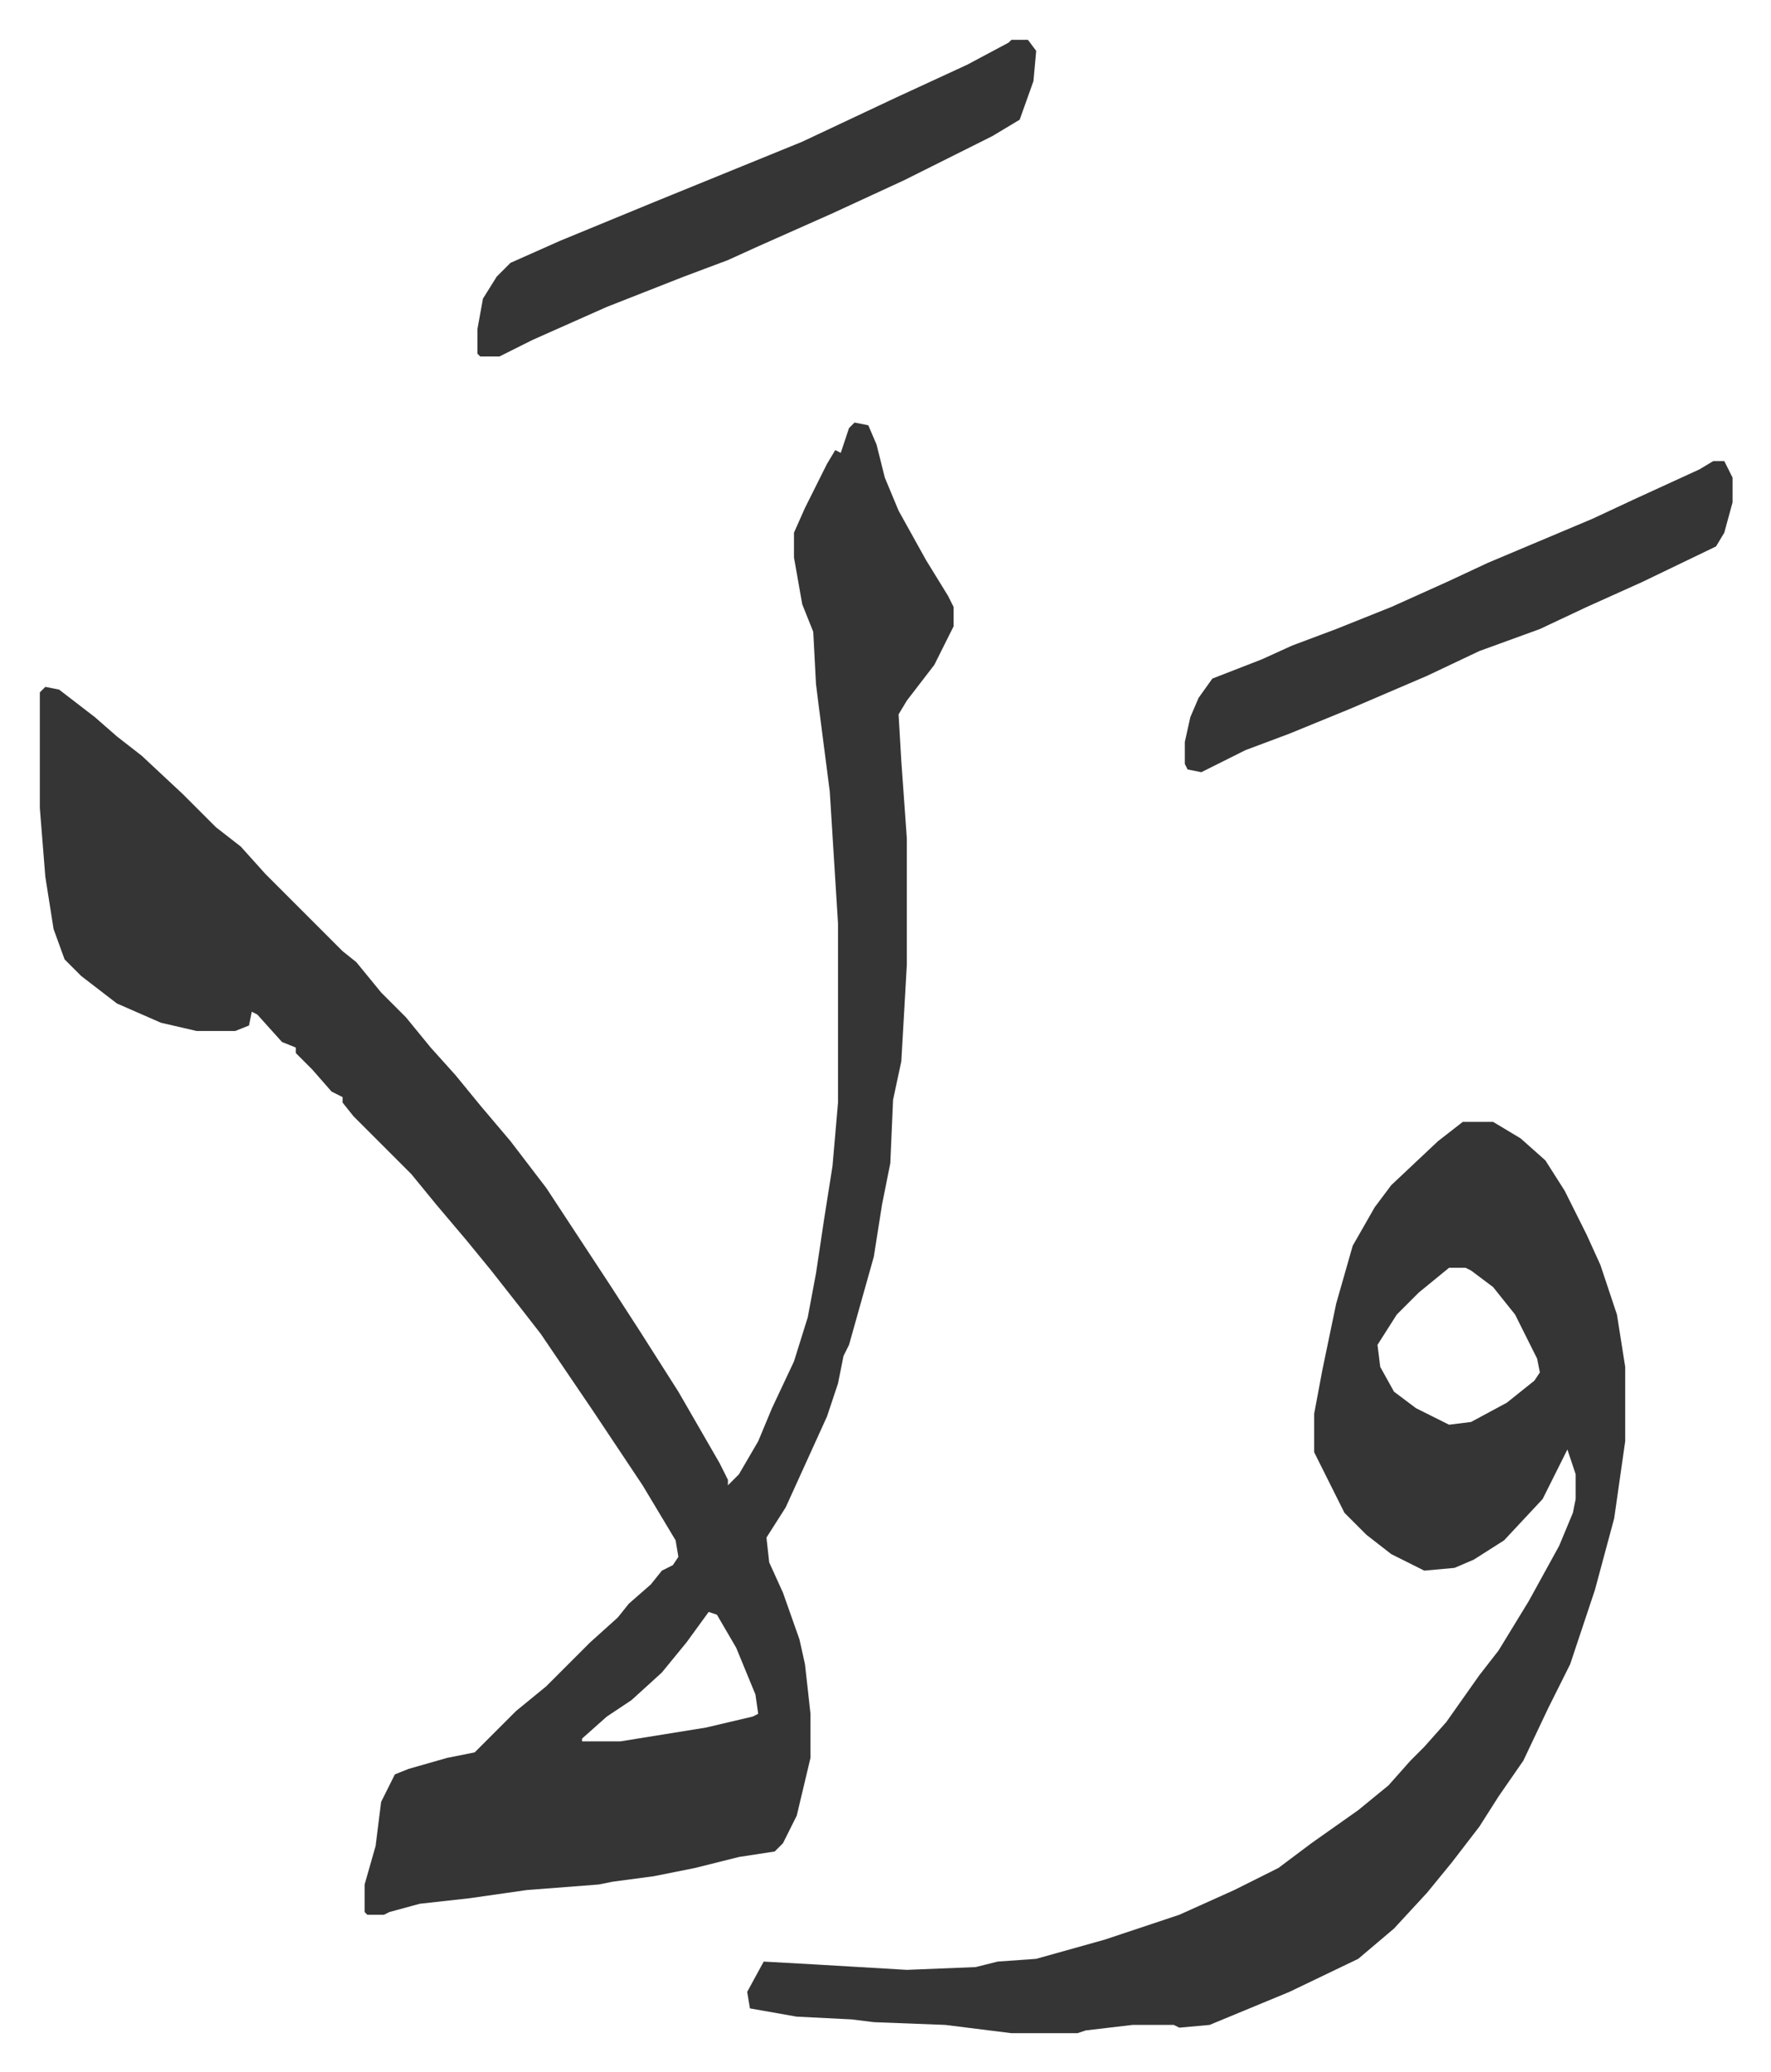 <svg xmlns="http://www.w3.org/2000/svg" role="img" viewBox="-14.47 327.53 643.44 752.44"><path fill="#353535" id="rule_normal" d="M296 481l5 1 3 7 3 12 5 12 10 18 8 13 2 4v7l-7 14-10 13-3 5 1 17 2 28v46l-2 35-3 14-1 23-3 15-3 19-9 32-2 4-2 10-4 12-15 33-7 11 1 9 5 11 6 17 2 9 2 18v16l-5 21-5 10-3 3-13 2-16 4-15 3-15 2-5 1-26 2-21 3-18 2-11 3-2 1h-6l-1-1v-10l4-14 2-16 5-10 5-2 14-4 10-2 15-15 11-9 11-11 5-5 10-9 4-5 8-7 4-5 4-2 2-3-1-6-12-20-18-27-19-28-7-9-11-14-9-11-11-13-9-11-21-21-4-5v-2l-4-2-7-8-6-6v-2l-5-2-9-10-2-1-1 5-5 2H57l-13-3-16-7-13-10-6-6-4-11-3-19-2-25v-42l2-2 5 1 13 10 8 7 9 7 15 14 12 12 9 7 9 10 28 28 5 4 9 11 9 9 9 11 9 10 9 11 11 13 13 17 23 35 11 17 14 22 15 26 3 6v2l4-4 7-12 5-12 8-17 5-16 3-16 3-20 3-19 2-23v-65l-3-48-4-31-1-8-1-19-4-10-3-17v-9l4-9 8-16 3-5 2 1 3-9zm-53 432l-8 11-9 11-11 10-9 6-9 8v1h14l31-5 17-4 2-1-1-7-7-17-7-12zm274-178h11l10 6 9 8 7 11 8 16 5 11 6 18 3 19v27l-4 28-7 26-9 27-8 16-9 19-9 13-7 11-10 13-9 11-12 13-13 11-25 12-29 12-11 1-2-1h-15l-17 2-3 1h-24l-24-3-26-1-8-1-20-1-17-3-1-6 6-11 18 1 34 2 25-1 8-2 14-1 25-7 27-9 20-9 16-8 12-9 17-12 11-9 8-9 5-5 8-9 12-17 7-9 11-18 11-20 5-12 1-5v-9l-3-9-5 10-4 8-14 15-11 7-7 3-11 1-12-6-9-7-8-8-11-22v-14l3-16 5-24 6-21 8-14 6-8 17-16zm-5 53l-11 9-8 8-7 11 1 8 5 9 8 6 12 6 8-1 13-7 10-8 2-3-1-5-8-16-8-10-8-6-2-1zM353 342h6l3 4-1 11-5 14-10 6-22 11-10 5-26 12-27 12-11 5-16 6-28 11-27 12-12 6h-7l-1-1v-9l2-11 5-8 5-5 18-8 34-14 27-11 27-11 34-16 26-12 15-8zm255 153h4l3 6v9l-3 11-3 5-27 13-20 9-17 8-22 8-19 9-28 12-22 9-16 6-16 8-5-1-1-2v-8l2-9 3-7 5-7 18-7 11-5 16-6 20-8 20-9 15-7 19-8 19-8 15-7 24-11z"/></svg>
